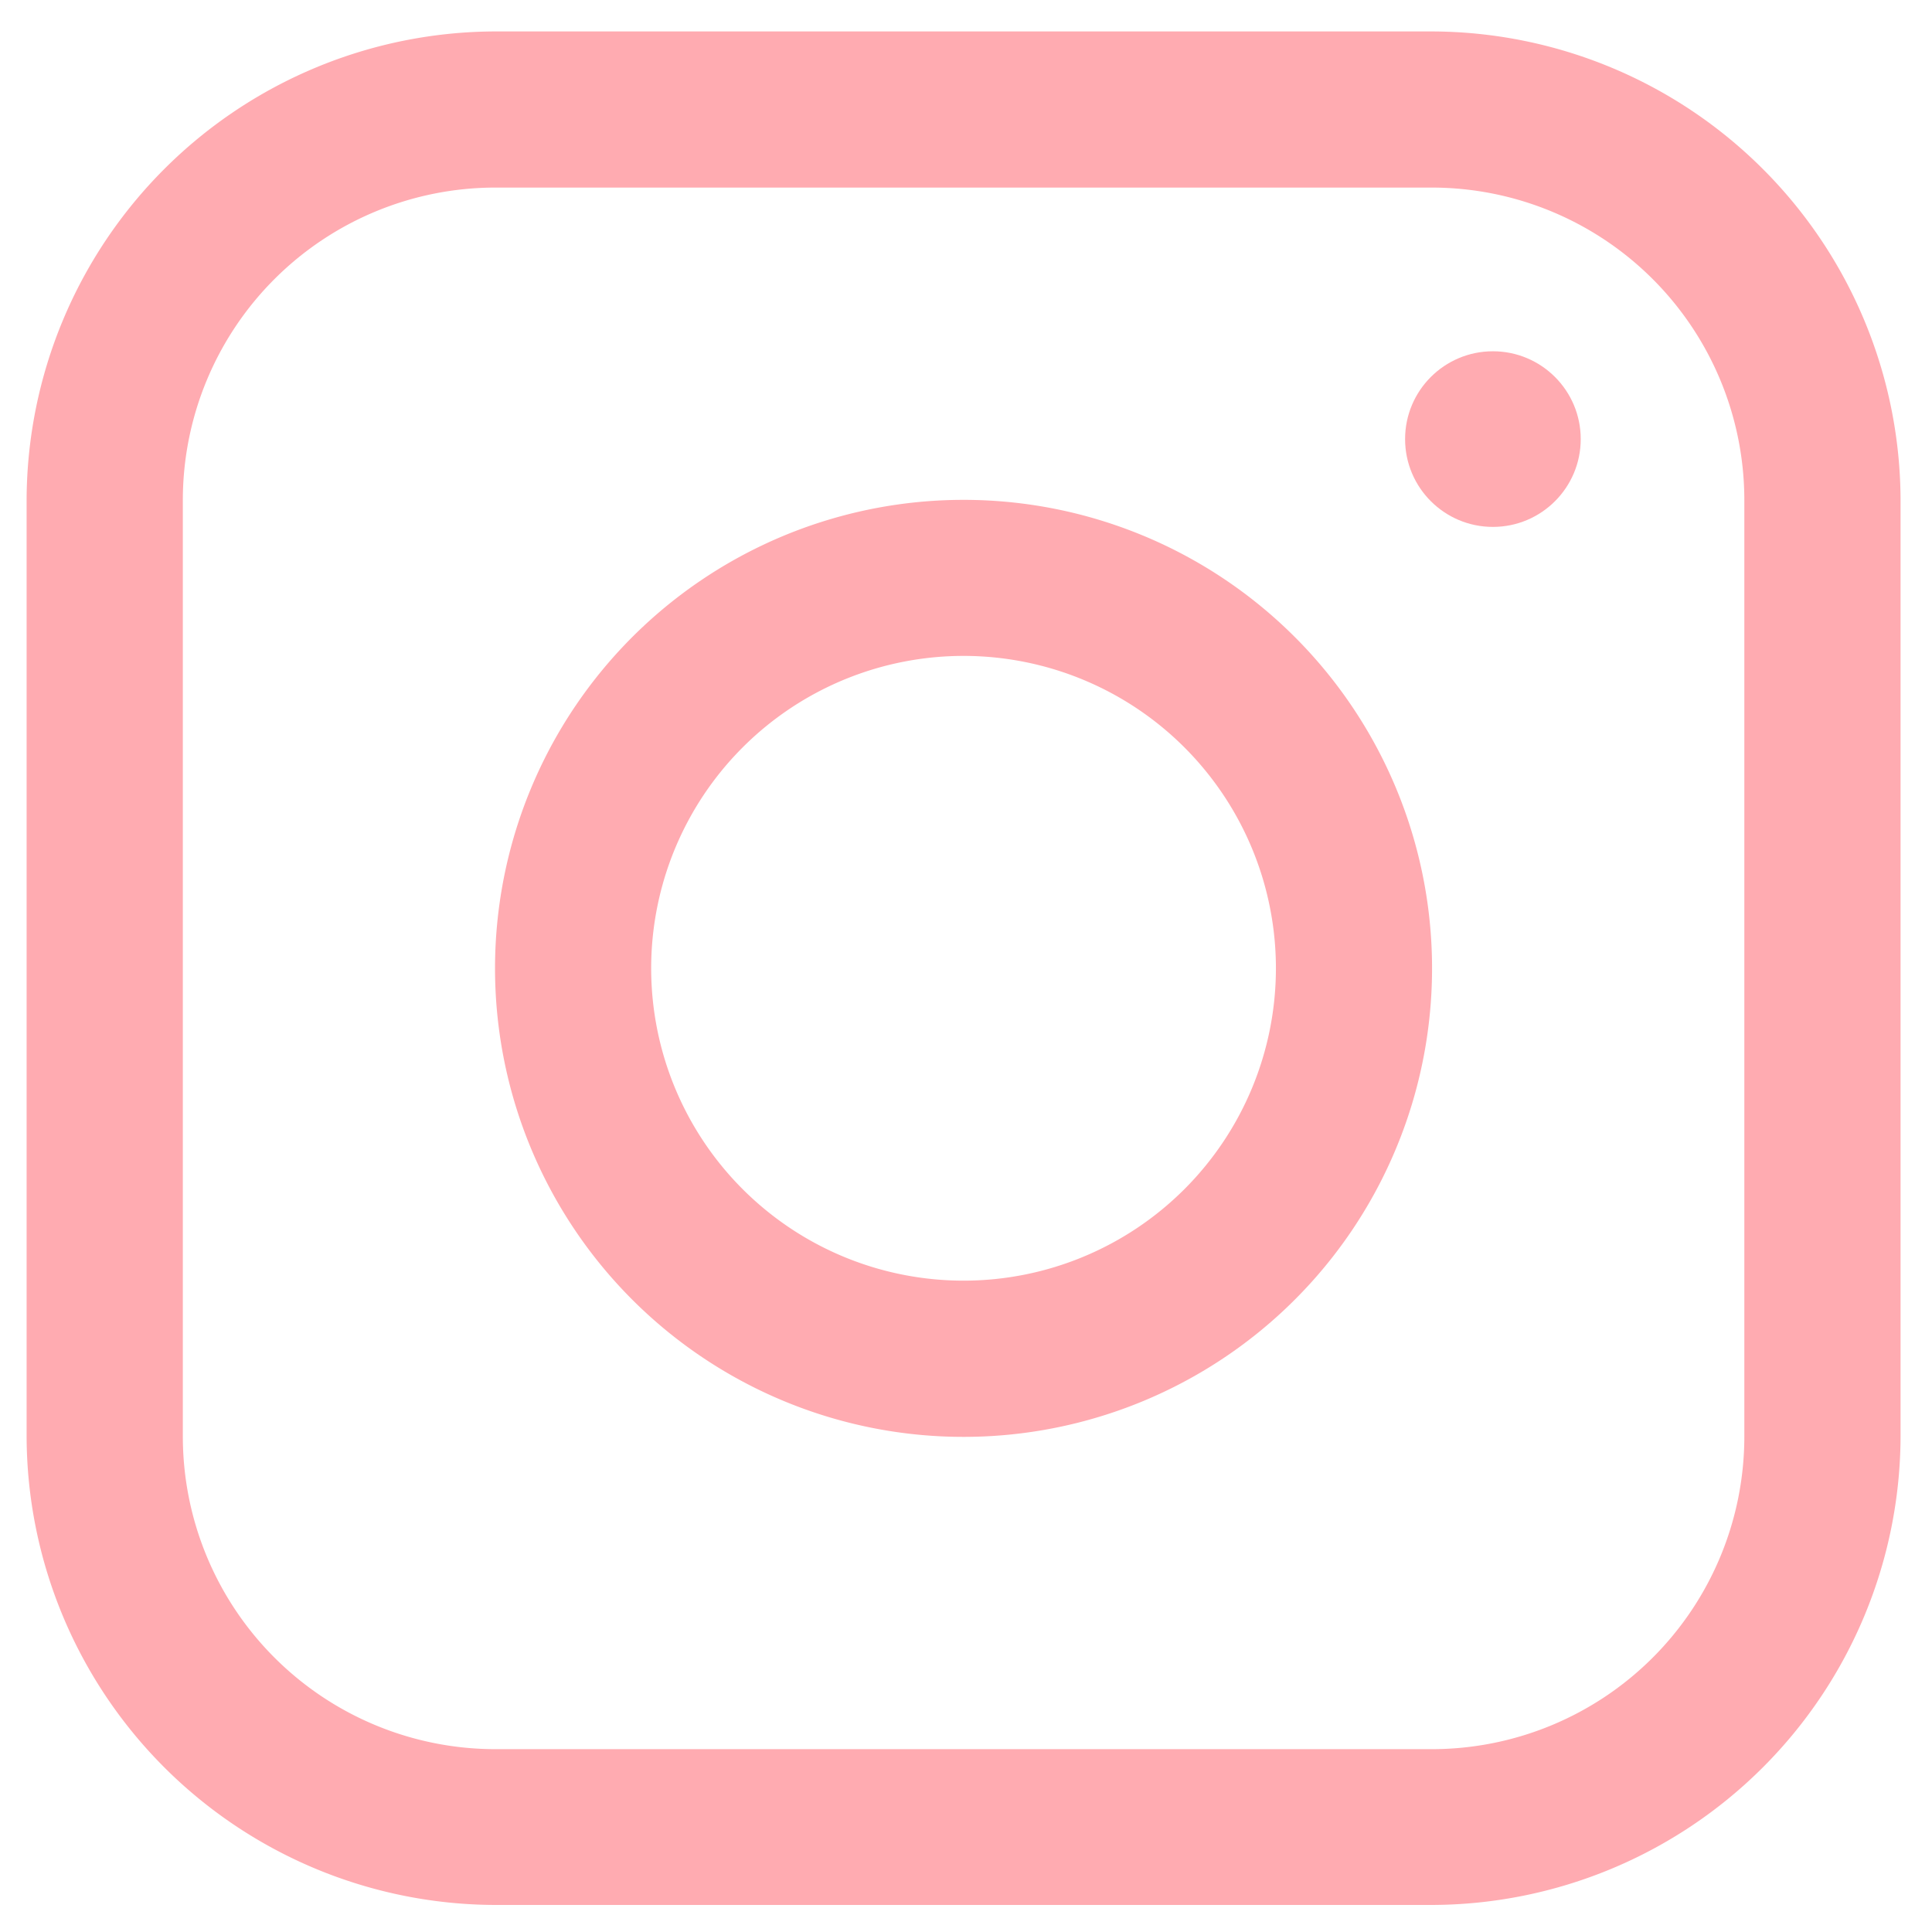 <svg xmlns="http://www.w3.org/2000/svg" xmlns:xlink="http://www.w3.org/1999/xlink" width="22" height="22" viewBox="0 0 22 22"><defs><clipPath id="a"><rect width="22" height="22" transform="translate(-0.125 -0.179)" fill="#ffabb1" stroke="#707070" stroke-width="1"/></clipPath></defs><g transform="translate(0.125 0.179)" clip-path="url(#a)"><g transform="translate(0.179 0.179)"><g transform="translate(0)"><path d="M16,0H5.335A5.351,5.351,0,0,0,0,5.334V16a5.351,5.351,0,0,0,5.334,5.334H16A5.351,5.351,0,0,0,21.339,16V5.334A5.351,5.351,0,0,0,16,0ZM19.56,16A3.56,3.56,0,0,1,16,19.56H5.335A3.561,3.561,0,0,1,1.779,16V5.334A3.56,3.56,0,0,1,5.335,1.778H16A3.56,3.56,0,0,1,19.56,5.334V16Z" transform="translate(-0.001)" fill="#ffabb1"/></g><g transform="translate(15.676 3.159)"><g transform="translate(0 0)"><circle cx="1" cy="1" r="1" transform="translate(0.02 0.483)" fill="#ffabb1"/></g></g><g transform="translate(5.334 5.334)"><path d="M17.335,12a5.335,5.335,0,1,0,5.334,5.334A5.334,5.334,0,0,0,17.335,12Zm0,8.891a3.557,3.557,0,1,1,3.556-3.557A3.557,3.557,0,0,1,17.335,20.891Z" transform="translate(-12 -12)" fill="#ffabb1"/></g></g></g></svg>